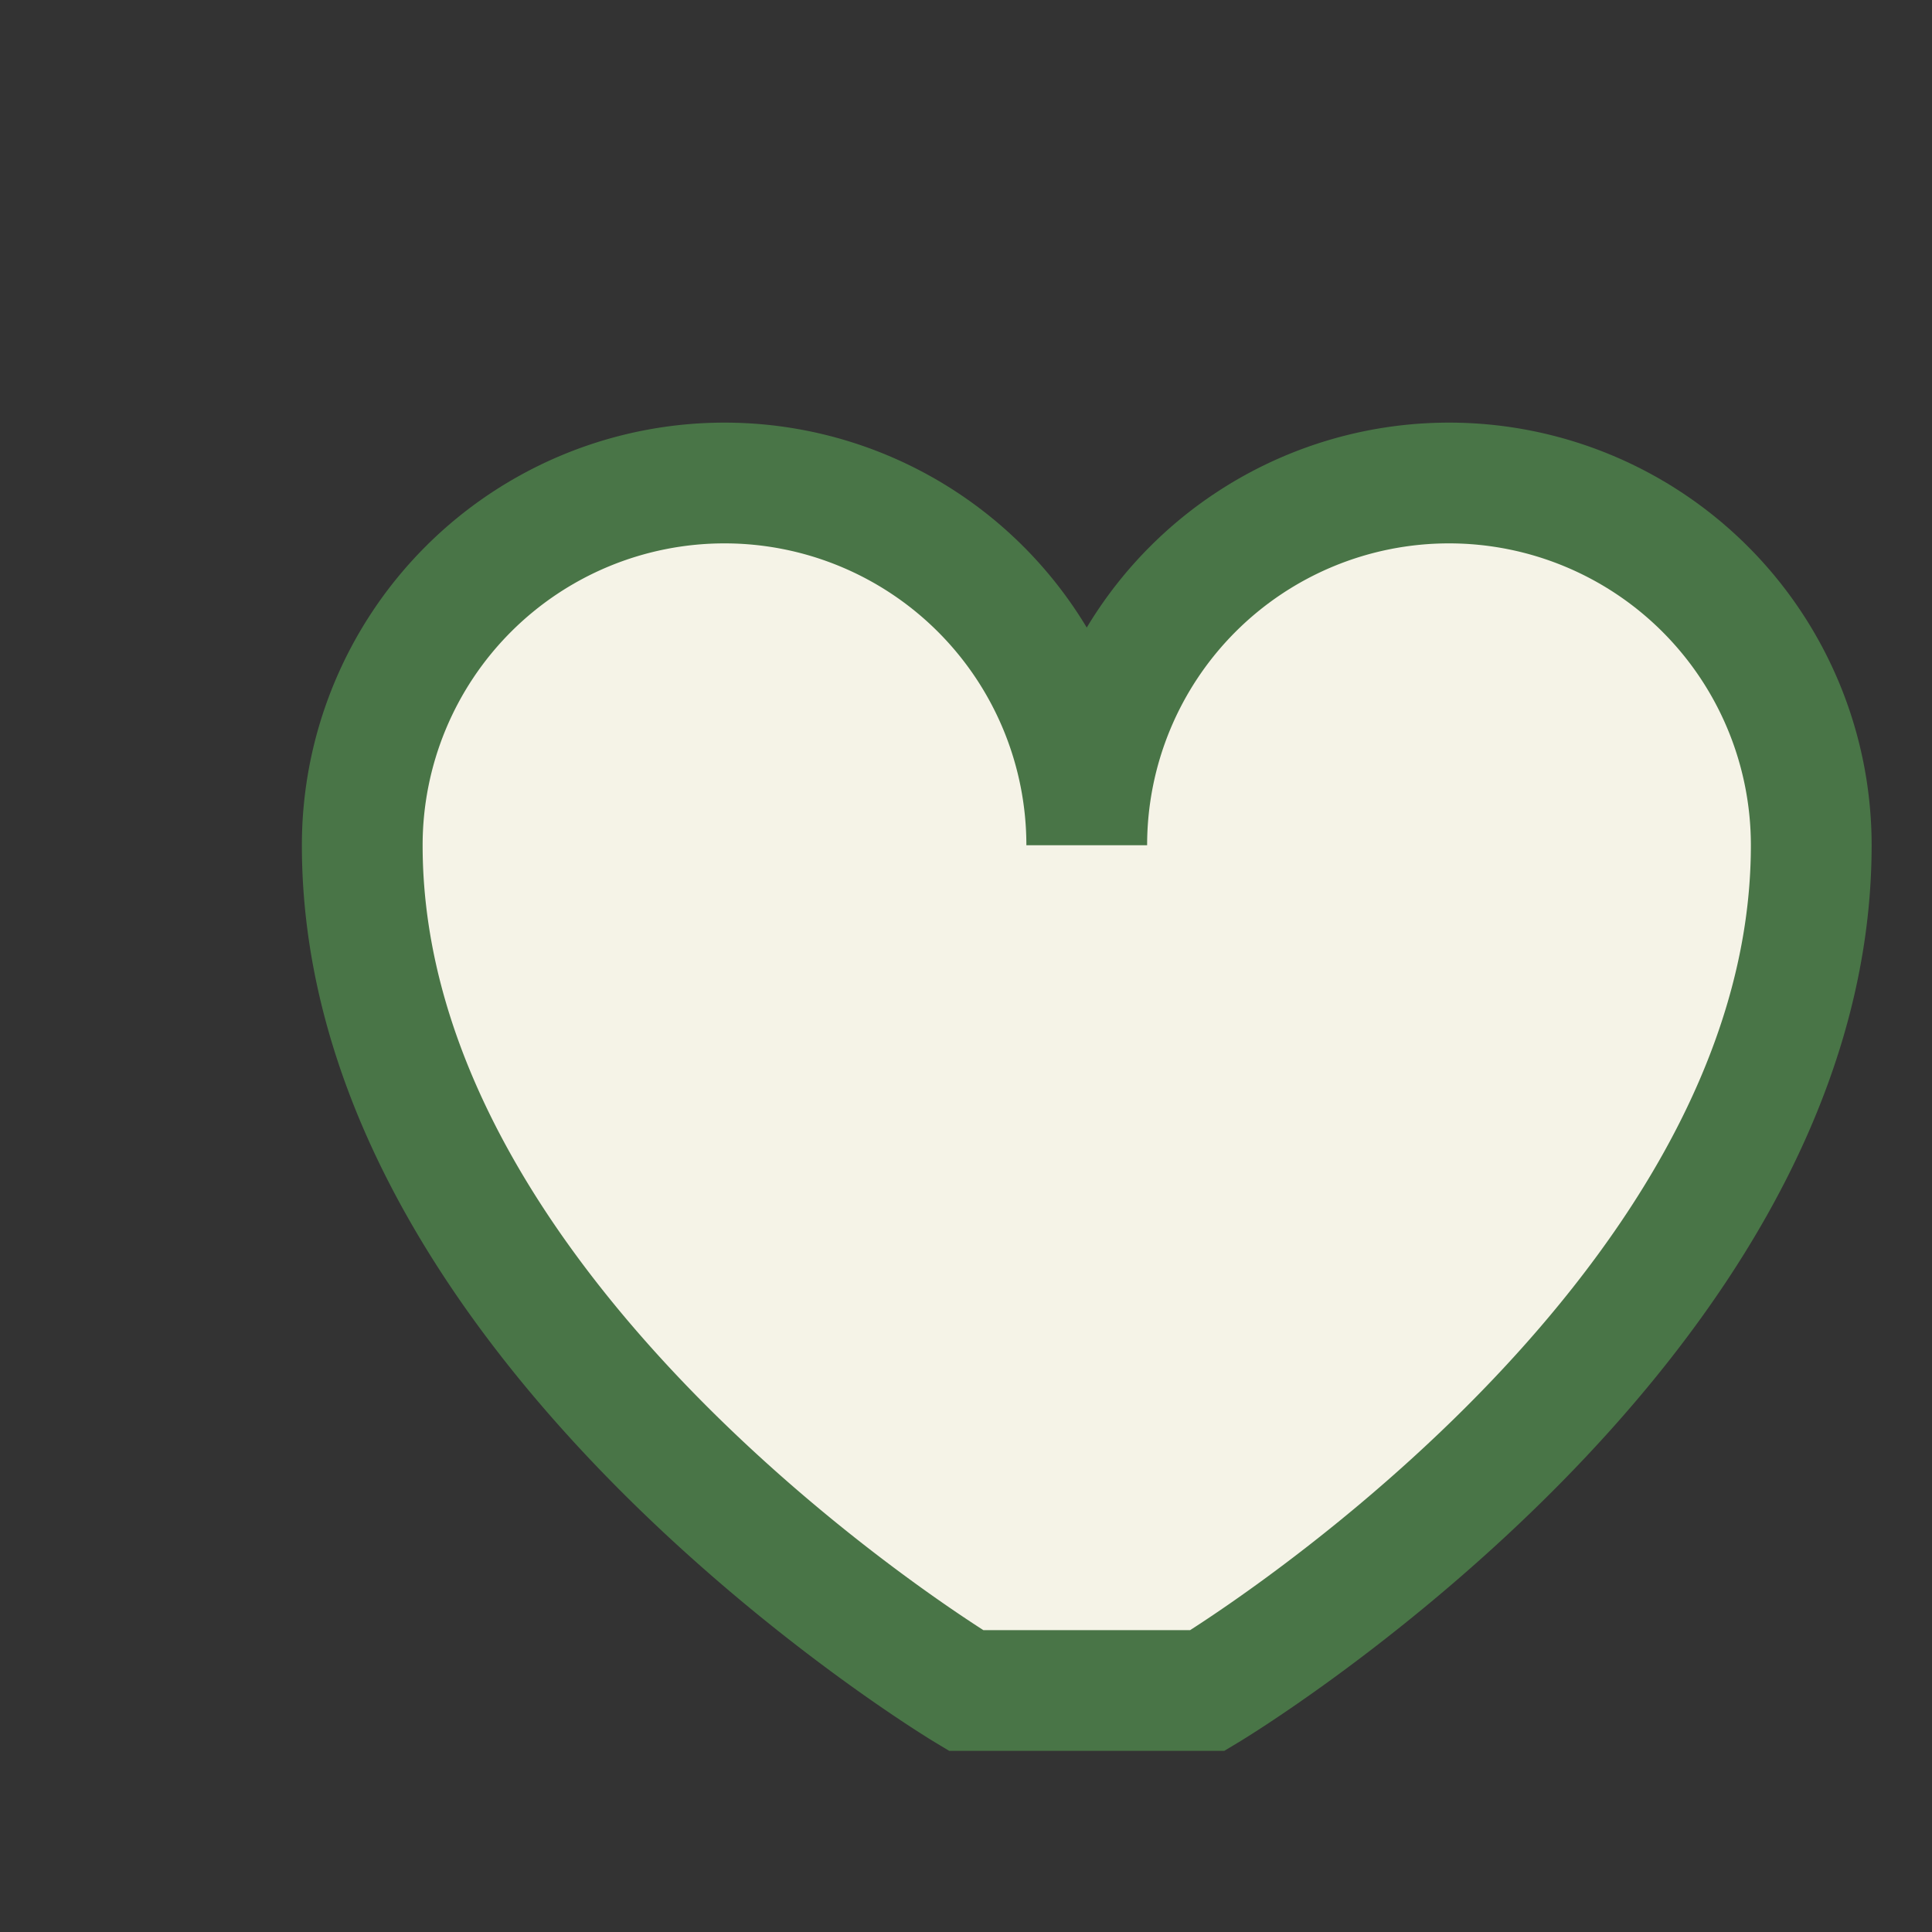<?xml version="1.0" encoding="UTF-8"?>
<svg xmlns="http://www.w3.org/2000/svg" width="32" height="32" viewBox="0 0 32 32"><rect x="0" y="0" width="32" height="32" fill="#333333" stroke="none"/><path d="M16 28s-10-6-10-14a6 6 0 0 1 12 0 6 6 0 0 1 12 0c0 8-10 14-10 14z" fill="#F5F3E7" stroke="#497547" stroke-width="2"/></svg>